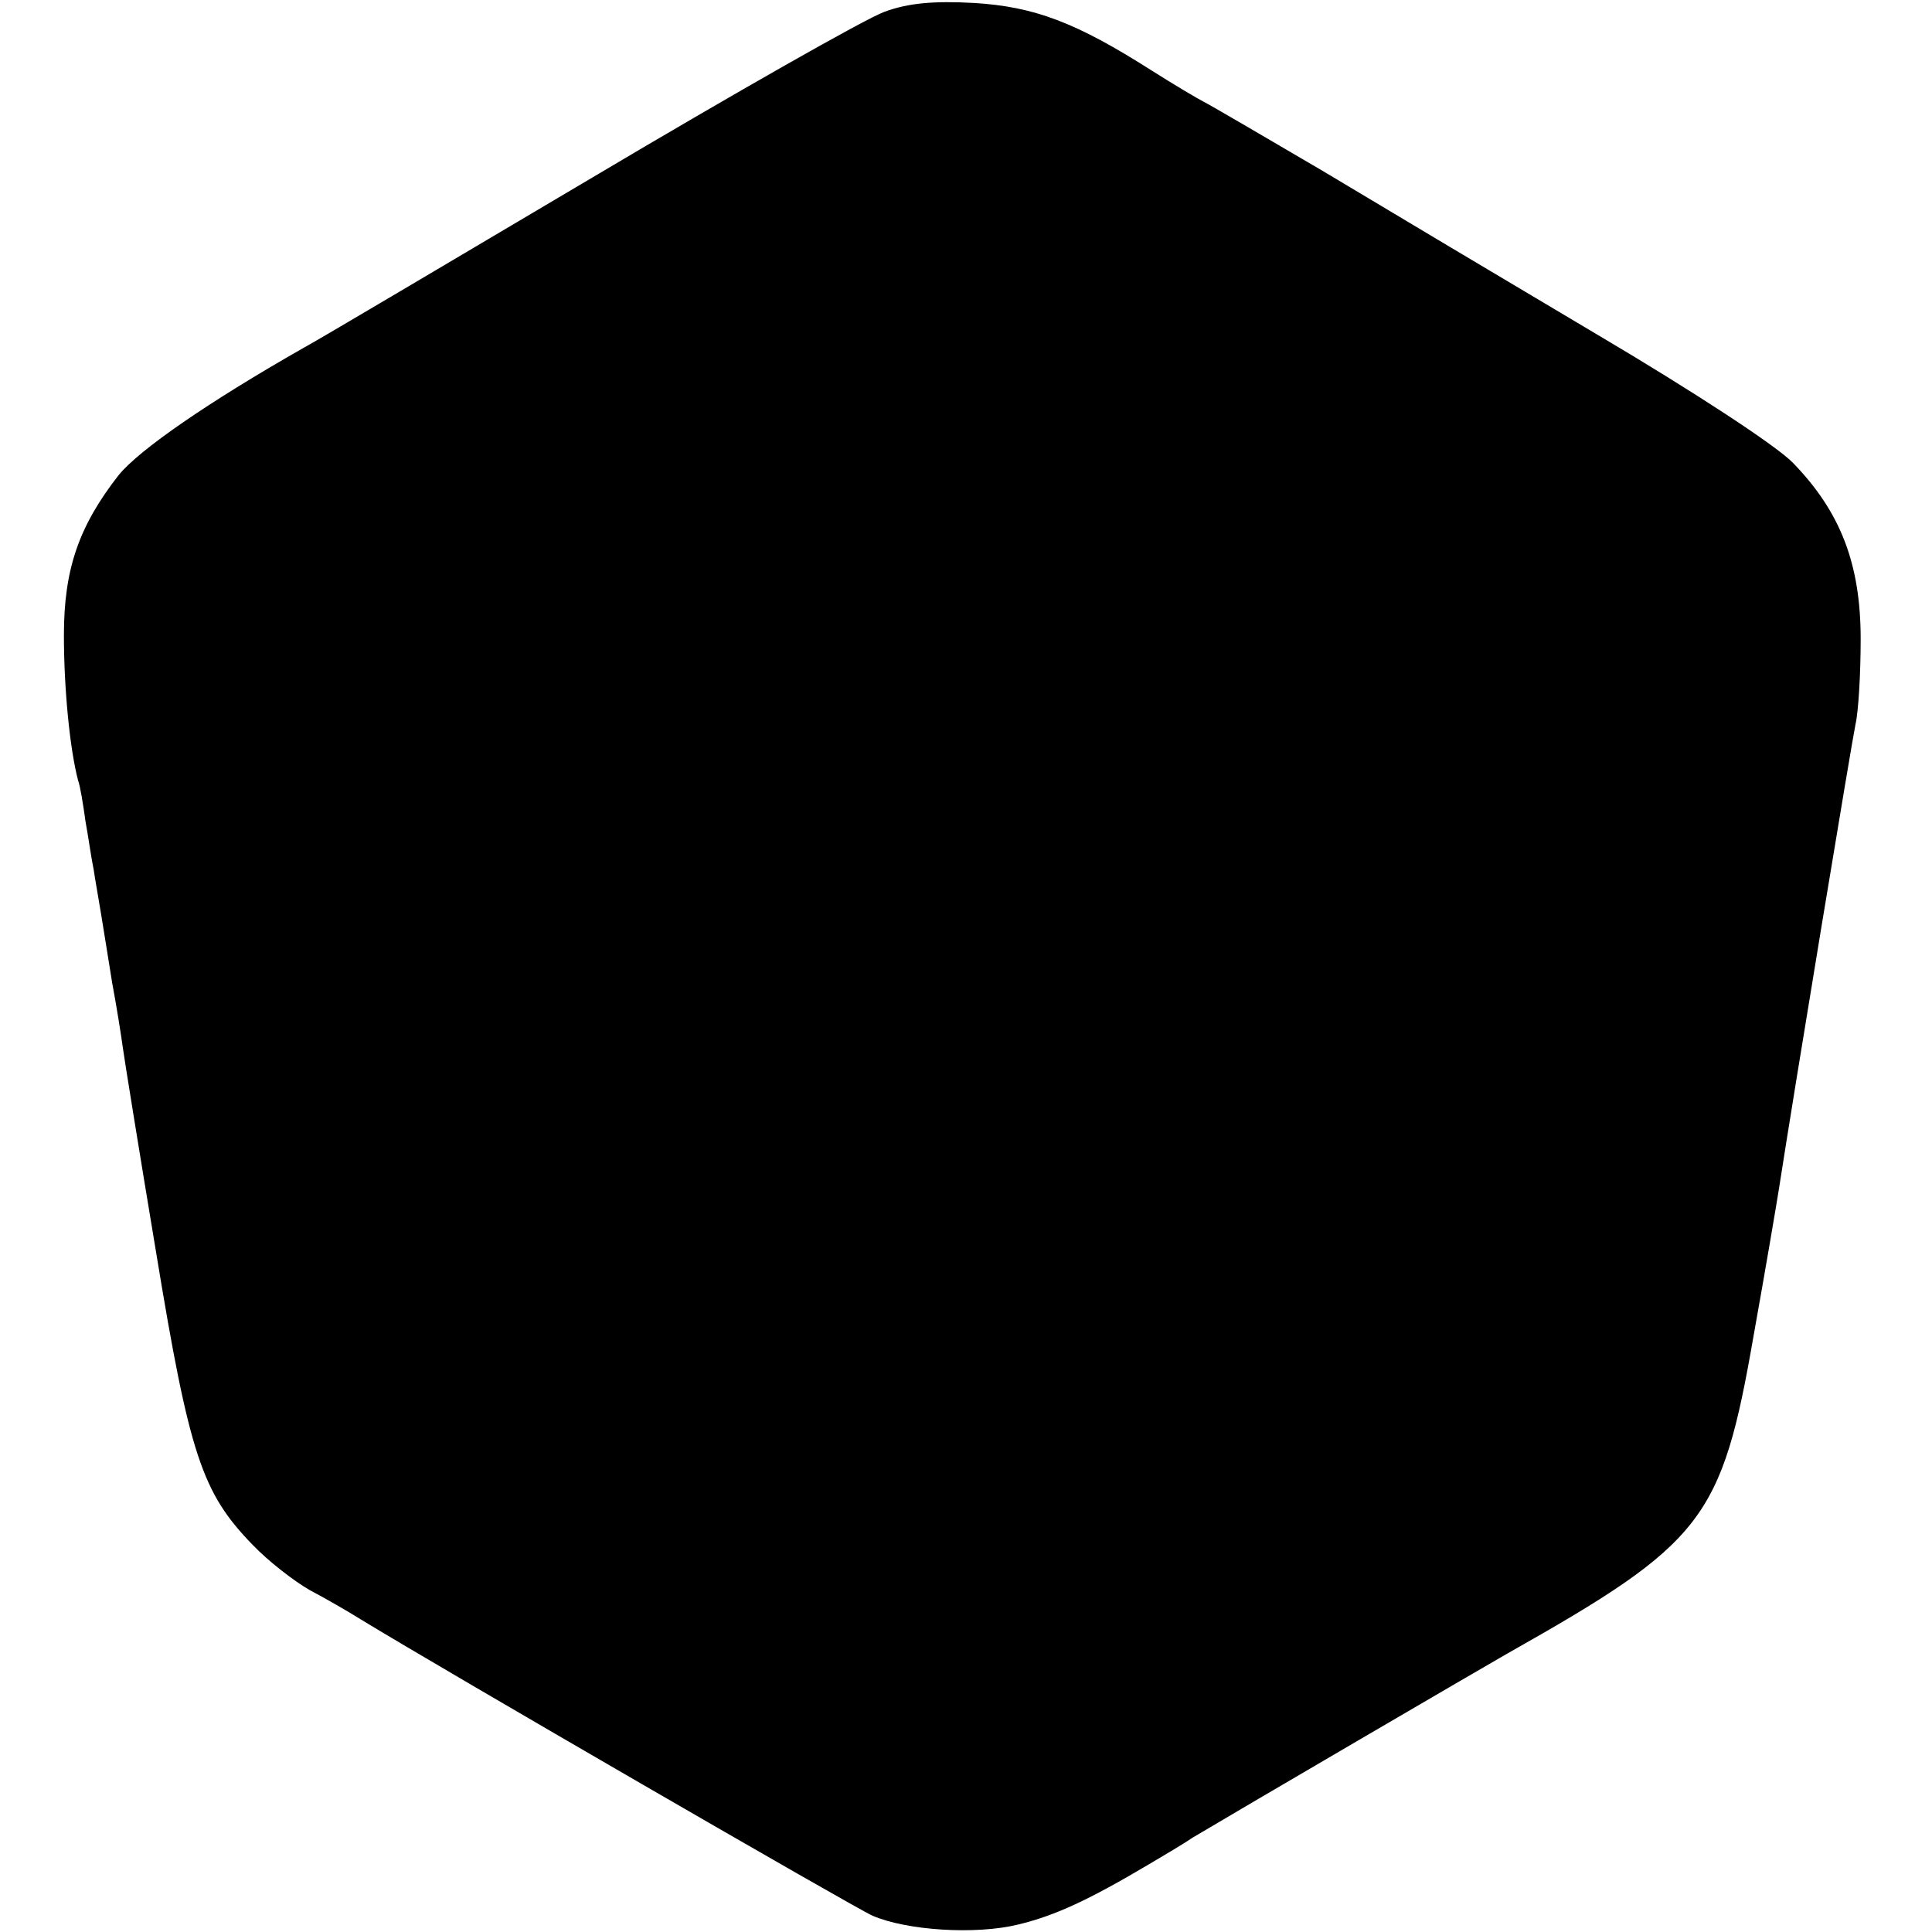 <svg version="1.0" xmlns="http://www.w3.org/2000/svg" width="346.667" height="346.667" viewBox="0 0 260 260"><path d="M119 1.6c-2.5.9-20.1 10.9-39.3 22.3-19.1 11.3-36.6 21.7-39 23-12.8 7.3-21.9 13.6-24.7 17-5.4 6.9-7.4 12.7-7.4 21.6 0 7.2.8 15.3 1.9 19.5.3.8.7 3.3 1 5.5.4 2.2.8 5.1 1.1 6.5.2 1.4.7 4.1 1 6 .3 1.9 1 6.1 1.5 9.3.6 3.2 1.2 7 1.4 8.5.2 1.5 2.2 13.9 4.5 27.7 4.5 27.4 6.2 32.4 13 39.4 2.1 2.2 5.6 4.9 7.7 6.1 2.1 1.1 5.2 2.9 6.8 3.9 11.3 6.9 66.6 38.9 68.9 39.9 4.6 2 13.9 2.6 19.6 1.2 5-1.2 9.5-3.3 17.6-8.1 2.2-1.3 4.9-2.9 5.9-3.6 6.2-3.7 39.4-23.1 42.4-24.8 26.4-14.9 28.8-18 33.1-42.8 1.6-8.9 3.1-17.8 3.4-19.7 2.1-13.6 9.8-60.1 10.3-62.5.4-1.7.7-6.8.7-11.5 0-10.1-2.7-17.1-9.1-23.7-2.2-2.3-13.7-9.8-26.4-17.3-12.3-7.3-28.9-17.2-36.9-22-8-4.7-15.2-8.9-16-9.3-.8-.4-4-2.3-7-4.2C144.8 3 139.2.9 131.1.4c-5.4-.3-8.9 0-12.1 1.2z"/></svg>